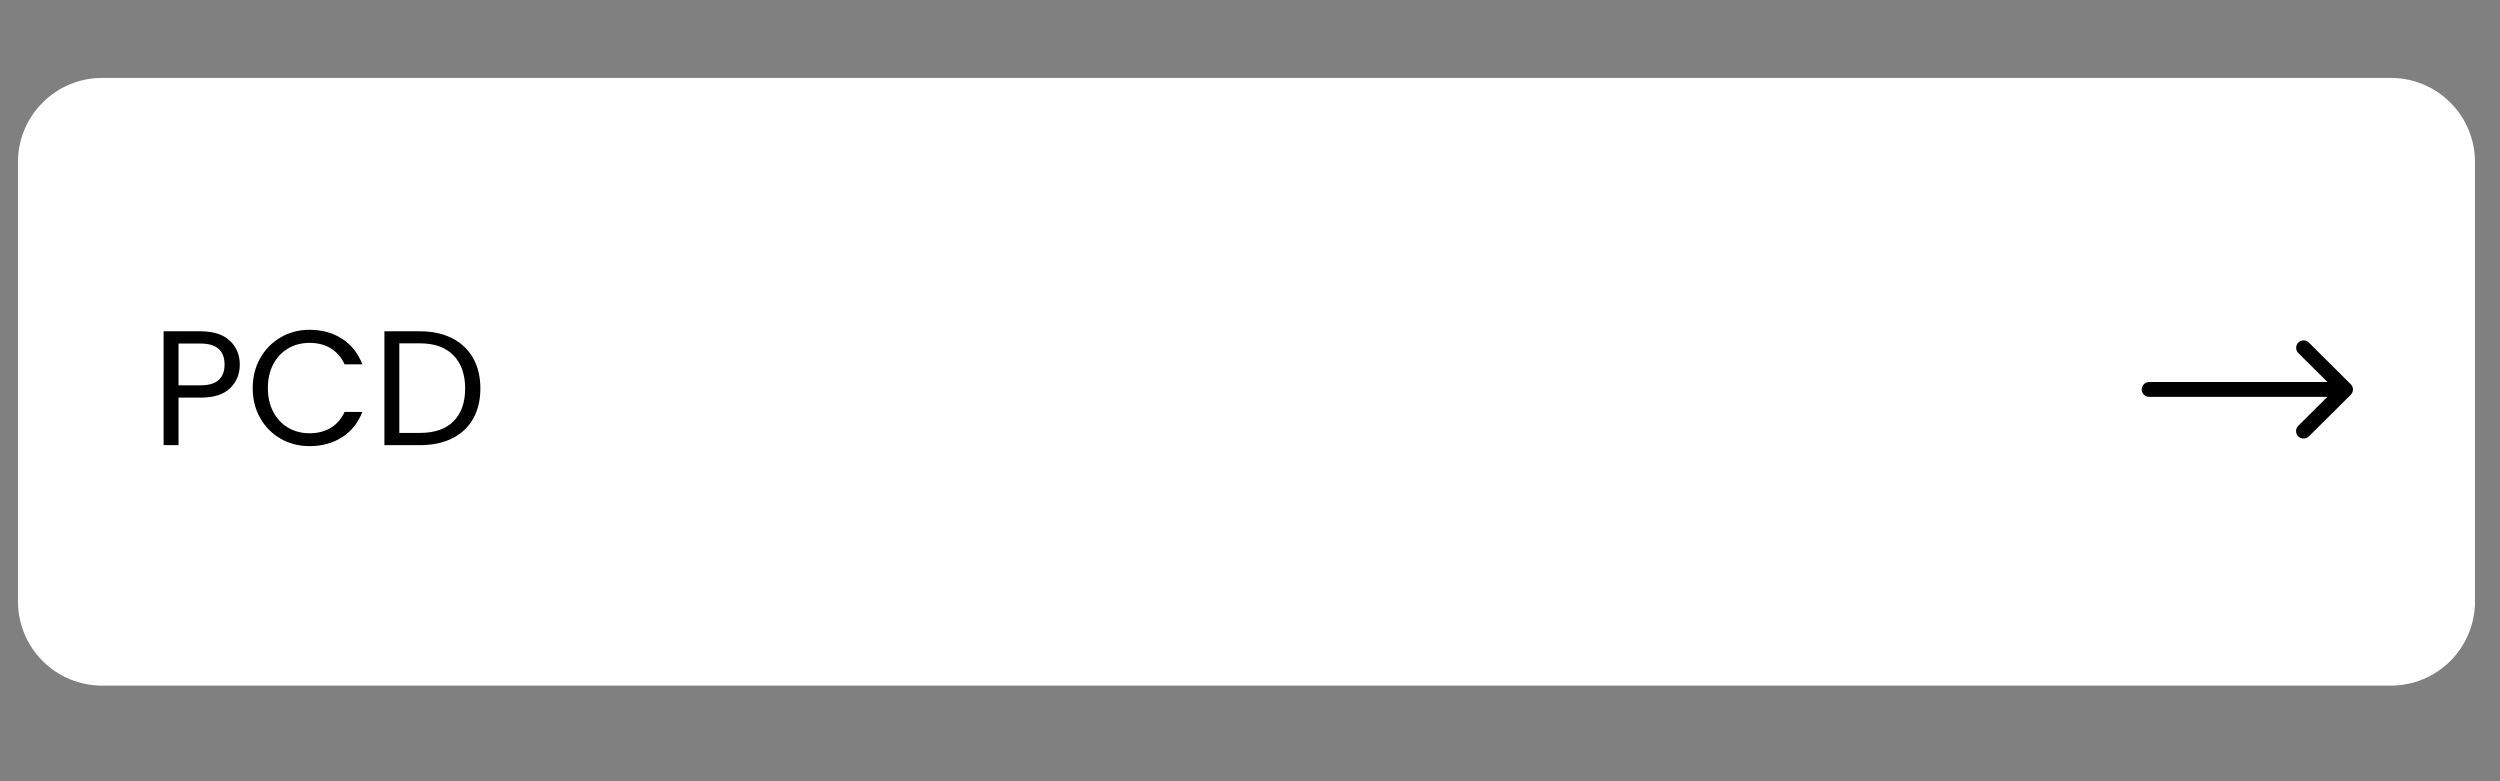 <svg xmlns="http://www.w3.org/2000/svg" xmlns:xlink="http://www.w3.org/1999/xlink" width="800" viewBox="0 0 600 187.5" height="250" preserveAspectRatio="xMidYMid meet"><rect x="0" y="0" width="600" height="187.5" fill="#808080" stroke="none"/><defs><g></g><clipPath id="52820583d6"><path d="M 4.312 18.699 L 594 18.699 L 594 164.551 L 4.312 164.551 Z M 4.312 18.699 " clip-rule="nonzero"></path></clipPath><clipPath id="240e1683cd"><path d="M 24.508 18.699 L 573.801 18.699 C 579.16 18.699 584.297 20.828 588.082 24.617 C 591.871 28.402 594 33.539 594 38.895 L 594 144.355 C 594 149.711 591.871 154.848 588.082 158.637 C 584.297 162.426 579.16 164.551 573.801 164.551 L 24.508 164.551 C 19.152 164.551 14.016 162.426 10.227 158.637 C 6.441 154.848 4.312 149.711 4.312 144.355 L 4.312 38.895 C 4.312 33.539 6.441 28.402 10.227 24.617 C 14.016 20.828 19.152 18.699 24.508 18.699 Z M 24.508 18.699 " clip-rule="nonzero"></path></clipPath><clipPath id="aceef13aad"><path d="M 514.016 81.5 L 564.883 81.5 L 564.883 105.438 L 514.016 105.438 Z M 514.016 81.5 " clip-rule="nonzero"></path></clipPath></defs><g clip-path="url(#52820583d6)"><g clip-path="url(#240e1683cd)"><path fill="#ffffff" d="M 4.312 18.699 L 593.988 18.699 L 593.988 164.551 L 4.312 164.551 Z M 4.312 18.699 " fill-opacity="1" fill-rule="nonzero"></path></g></g><g clip-path="url(#aceef13aad)"><path fill="#000000" d="M 554.137 104.723 L 564.184 94.742 C 564.883 94.047 564.883 92.91 564.184 92.219 L 554.137 82.215 C 553.441 81.52 552.293 81.52 551.598 82.215 C 550.902 82.906 550.902 84.043 551.598 84.738 L 558.586 91.68 L 515.816 91.68 C 514.824 91.68 514.016 92.484 514.016 93.469 C 514.016 94.449 514.824 95.254 515.816 95.254 L 558.566 95.254 L 551.574 102.199 C 551.215 102.555 551.059 103.004 551.059 103.473 C 551.059 103.941 551.238 104.387 551.574 104.742 C 552.293 105.414 553.441 105.414 554.137 104.723 Z M 554.137 104.723 " fill-opacity="1" fill-rule="nonzero"></path></g><g fill="#000000" fill-opacity="1"><g transform="translate(36.253, 106.838)"><g><path d="M 21.297 -19.328 C 21.297 -17.055 20.516 -15.164 18.953 -13.656 C 17.398 -12.156 15.031 -11.406 11.844 -11.406 L 6.594 -11.406 L 6.594 0 L 3.016 0 L 3.016 -27.328 L 11.844 -27.328 C 14.926 -27.328 17.27 -26.582 18.875 -25.094 C 20.488 -23.602 21.297 -21.68 21.297 -19.328 Z M 11.844 -14.359 C 13.832 -14.359 15.297 -14.785 16.234 -15.641 C 17.172 -16.504 17.641 -17.734 17.641 -19.328 C 17.641 -22.703 15.707 -24.391 11.844 -24.391 L 6.594 -24.391 L 6.594 -14.359 Z M 11.844 -14.359 "></path></g></g></g><g fill="#000000" fill-opacity="1"><g transform="translate(58.963, 106.838)"><g><path d="M 1.688 -13.688 C 1.688 -16.352 2.285 -18.75 3.484 -20.875 C 4.691 -23.008 6.332 -24.676 8.406 -25.875 C 10.488 -27.082 12.797 -27.688 15.328 -27.688 C 18.316 -27.688 20.922 -26.969 23.141 -25.531 C 25.359 -24.094 26.977 -22.051 28 -19.406 L 23.734 -19.406 C 22.973 -21.062 21.879 -22.332 20.453 -23.219 C 19.023 -24.102 17.316 -24.547 15.328 -24.547 C 13.422 -24.547 11.707 -24.102 10.188 -23.219 C 8.676 -22.332 7.488 -21.07 6.625 -19.438 C 5.758 -17.801 5.328 -15.883 5.328 -13.688 C 5.328 -11.52 5.758 -9.617 6.625 -7.984 C 7.488 -6.348 8.676 -5.082 10.188 -4.188 C 11.707 -3.301 13.422 -2.859 15.328 -2.859 C 17.316 -2.859 19.023 -3.297 20.453 -4.172 C 21.879 -5.047 22.973 -6.312 23.734 -7.969 L 28 -7.969 C 26.977 -5.352 25.359 -3.332 23.141 -1.906 C 20.922 -0.477 18.316 0.234 15.328 0.234 C 12.797 0.234 10.488 -0.359 8.406 -1.547 C 6.332 -2.734 4.691 -4.383 3.484 -6.5 C 2.285 -8.625 1.688 -11.02 1.688 -13.688 Z M 1.688 -13.688 "></path></g></g></g><g fill="#000000" fill-opacity="1"><g transform="translate(89.243, 106.838)"><g><path d="M 11.531 -27.328 C 14.508 -27.328 17.086 -26.77 19.266 -25.656 C 21.453 -24.551 23.129 -22.969 24.297 -20.906 C 25.461 -18.844 26.047 -16.41 26.047 -13.609 C 26.047 -10.805 25.461 -8.379 24.297 -6.328 C 23.129 -4.273 21.453 -2.707 19.266 -1.625 C 17.086 -0.539 14.508 0 11.531 0 L 3.016 0 L 3.016 -27.328 Z M 11.531 -2.938 C 15.062 -2.938 17.754 -3.867 19.609 -5.734 C 21.461 -7.609 22.391 -10.234 22.391 -13.609 C 22.391 -17.004 21.453 -19.656 19.578 -21.562 C 17.711 -23.477 15.031 -24.438 11.531 -24.438 L 6.594 -24.438 L 6.594 -2.938 Z M 11.531 -2.938 "></path></g></g></g></svg>